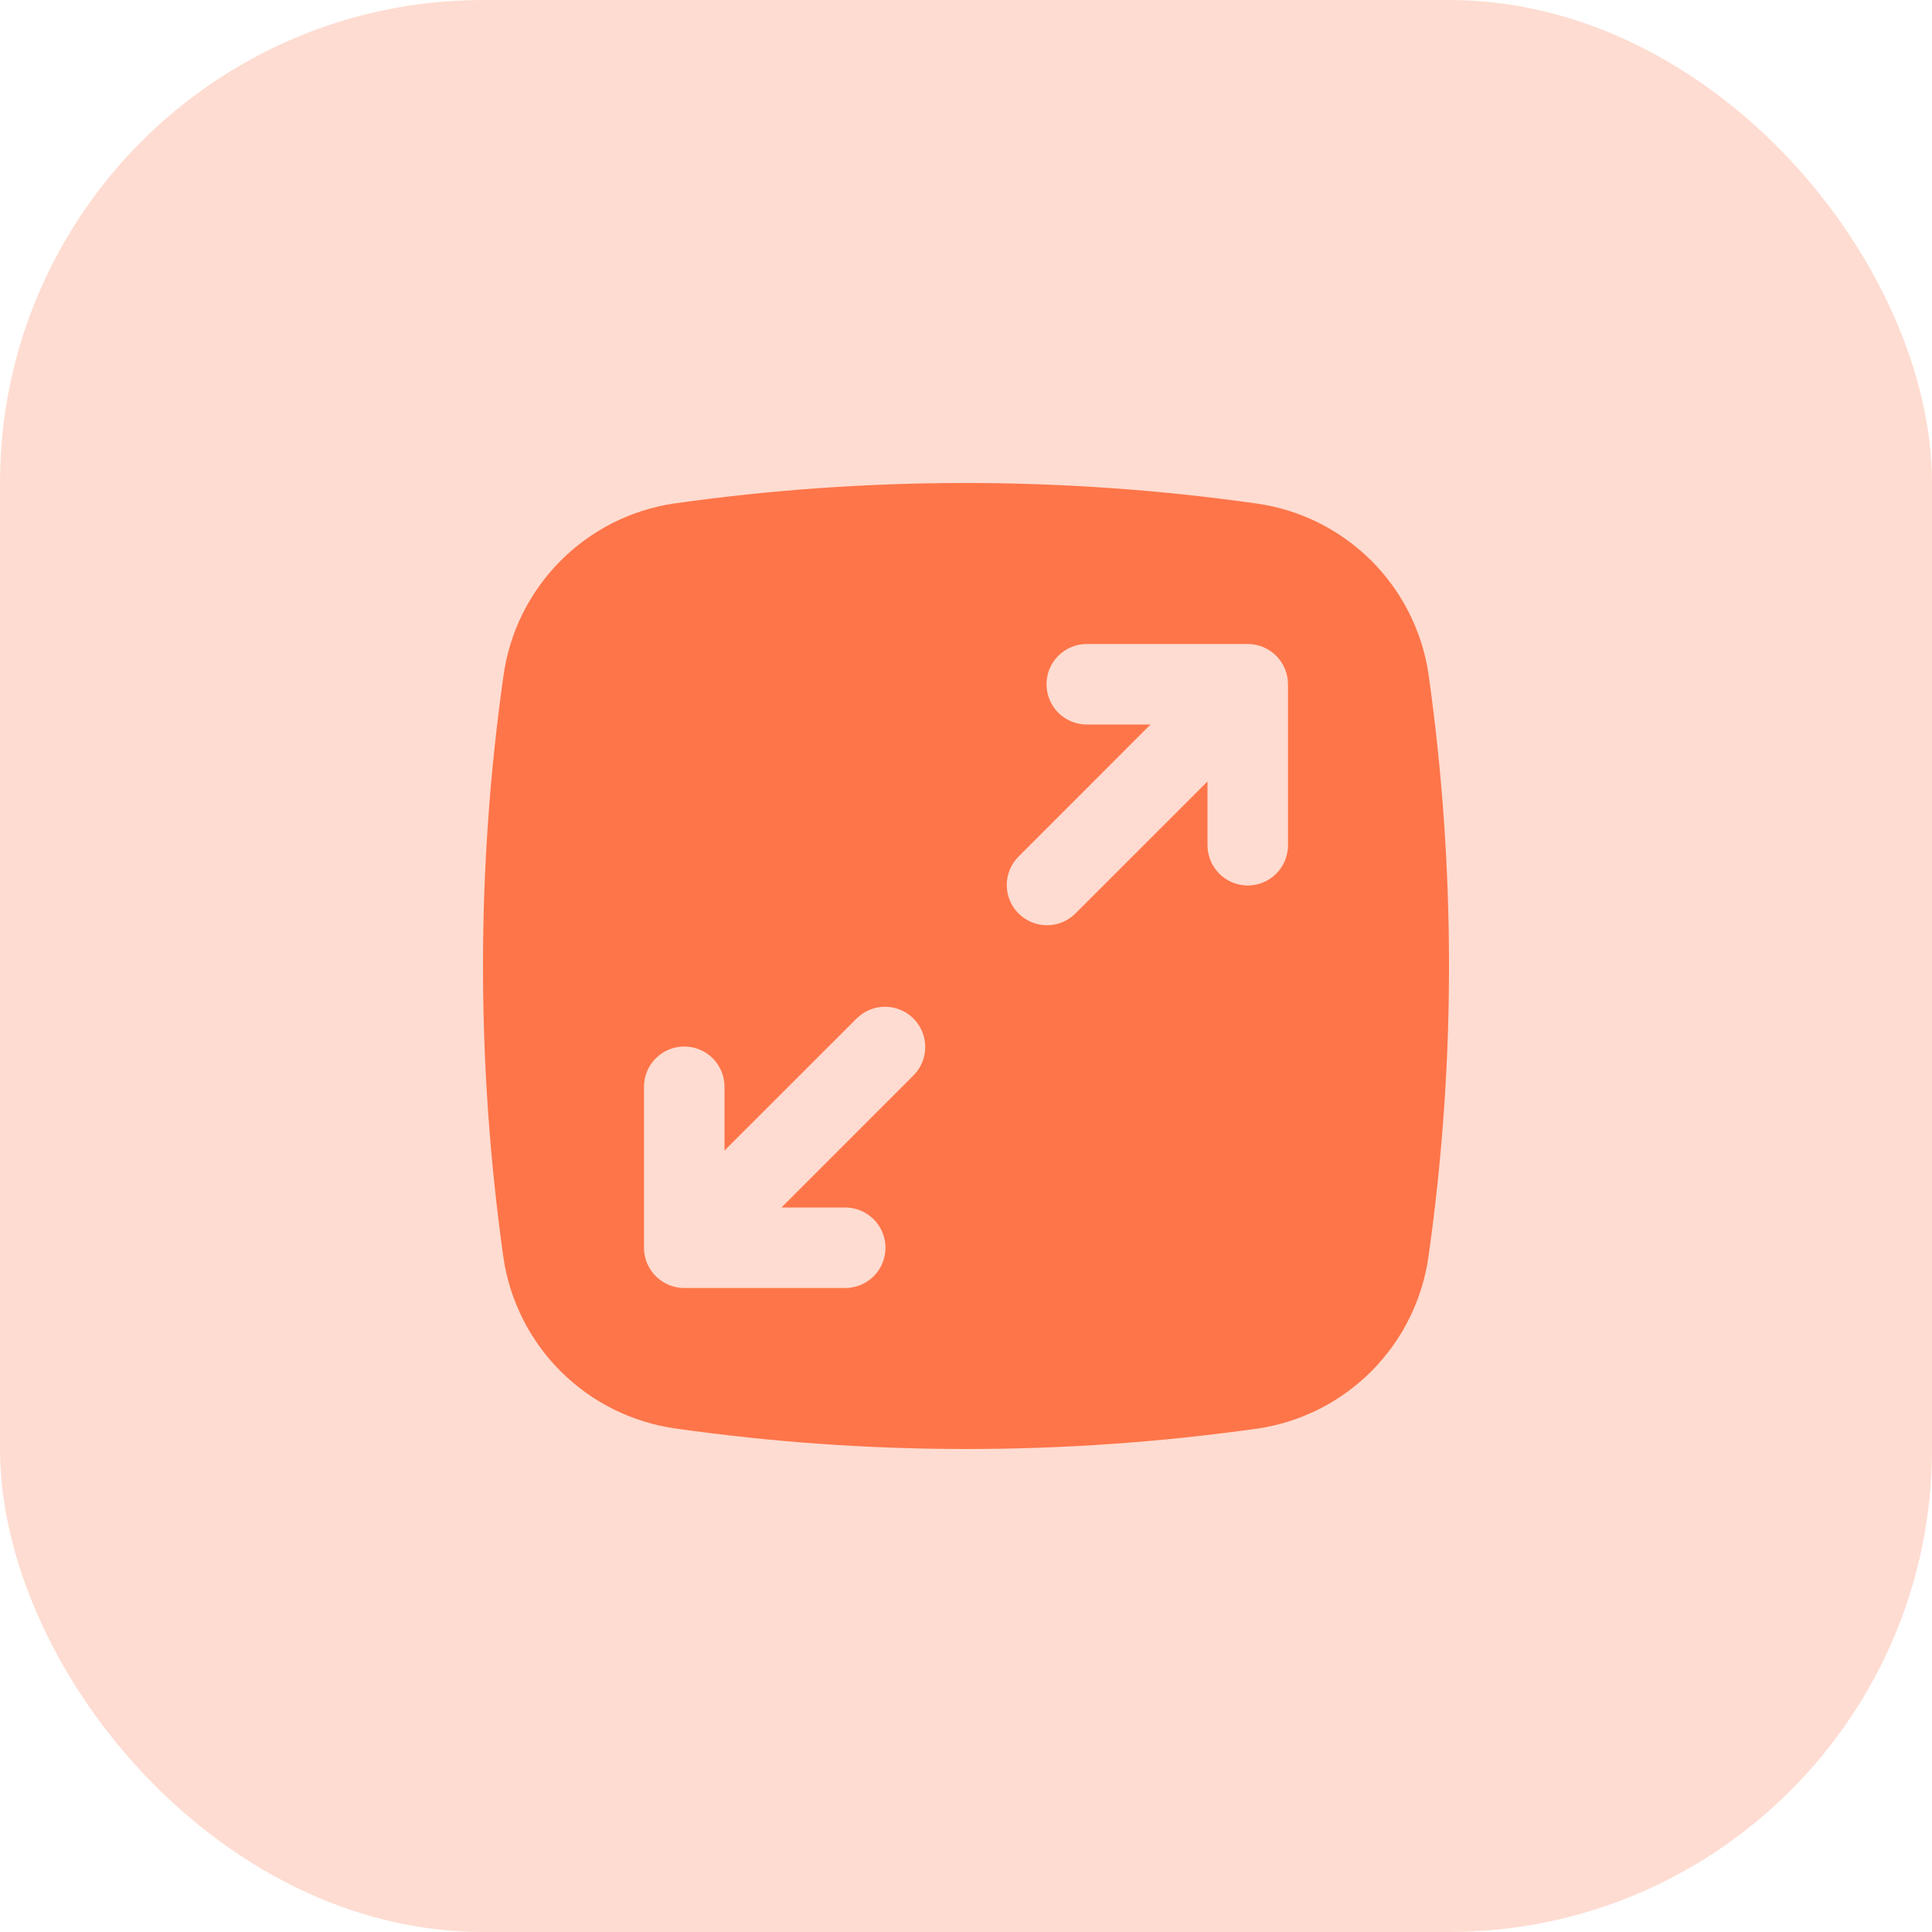 <svg xmlns="http://www.w3.org/2000/svg" width="64" height="64" viewBox="0 0 64 64" fill="none"><rect width="64" height="64" rx="16" fill="#FE7549" fill-opacity="0.25"></rect><g clip-path="url(#clip0_2253_577)"><path d="M47.32 22.32C47.105 20.892 46.435 19.572 45.409 18.556C44.383 17.539 43.056 16.881 41.627 16.68C35.223 15.773 28.724 15.773 22.32 16.68C20.892 16.895 19.572 17.565 18.556 18.591C17.539 19.617 16.881 20.944 16.68 22.373C16.227 25.562 16 28.779 16 32C16 35.239 16.227 38.473 16.68 41.68C16.895 43.108 17.565 44.428 18.591 45.444C19.617 46.461 20.944 47.118 22.373 47.32C25.562 47.773 28.779 48 32 48C35.239 48 38.473 47.773 41.68 47.32C43.108 47.105 44.428 46.435 45.444 45.409C46.461 44.383 47.118 43.056 47.32 41.627C47.773 38.438 48 35.221 48 32C48 28.761 47.773 25.527 47.32 22.32ZM40 28V25.886L35.609 30.276C35.358 30.519 35.021 30.653 34.672 30.65C34.322 30.647 33.987 30.507 33.74 30.26C33.493 30.012 33.353 29.678 33.35 29.328C33.347 28.979 33.481 28.642 33.724 28.391L38.114 24H36C35.646 24 35.307 23.86 35.057 23.61C34.807 23.359 34.667 23.02 34.667 22.667C34.667 22.313 34.807 21.974 35.057 21.724C35.307 21.474 35.646 21.333 36 21.333H41.333C41.687 21.333 42.026 21.474 42.276 21.724C42.526 21.974 42.667 22.313 42.667 22.667V28C42.667 28.354 42.526 28.693 42.276 28.943C42.026 29.193 41.687 29.333 41.333 29.333C40.98 29.333 40.641 29.193 40.391 28.943C40.141 28.693 40 28.354 40 28ZM21.333 41.333V36C21.333 35.646 21.474 35.307 21.724 35.057C21.974 34.807 22.313 34.667 22.667 34.667C23.02 34.667 23.359 34.807 23.61 35.057C23.86 35.307 24 35.646 24 36V38.114L28.391 33.724C28.642 33.481 28.979 33.347 29.328 33.35C29.678 33.353 30.012 33.493 30.26 33.74C30.507 33.987 30.647 34.322 30.65 34.672C30.653 35.021 30.519 35.358 30.276 35.609L25.886 40H28C28.354 40 28.693 40.141 28.943 40.391C29.193 40.641 29.333 40.98 29.333 41.333C29.333 41.687 29.193 42.026 28.943 42.276C28.693 42.526 28.354 42.667 28 42.667H22.667C22.313 42.667 21.974 42.526 21.724 42.276C21.474 42.026 21.333 41.687 21.333 41.333Z" fill="#FE7549"></path></g><defs><clipPath id="clip0_2253_577"><rect width="32" height="32" fill="white" transform="translate(16 16)"></rect></clipPath></defs></svg>